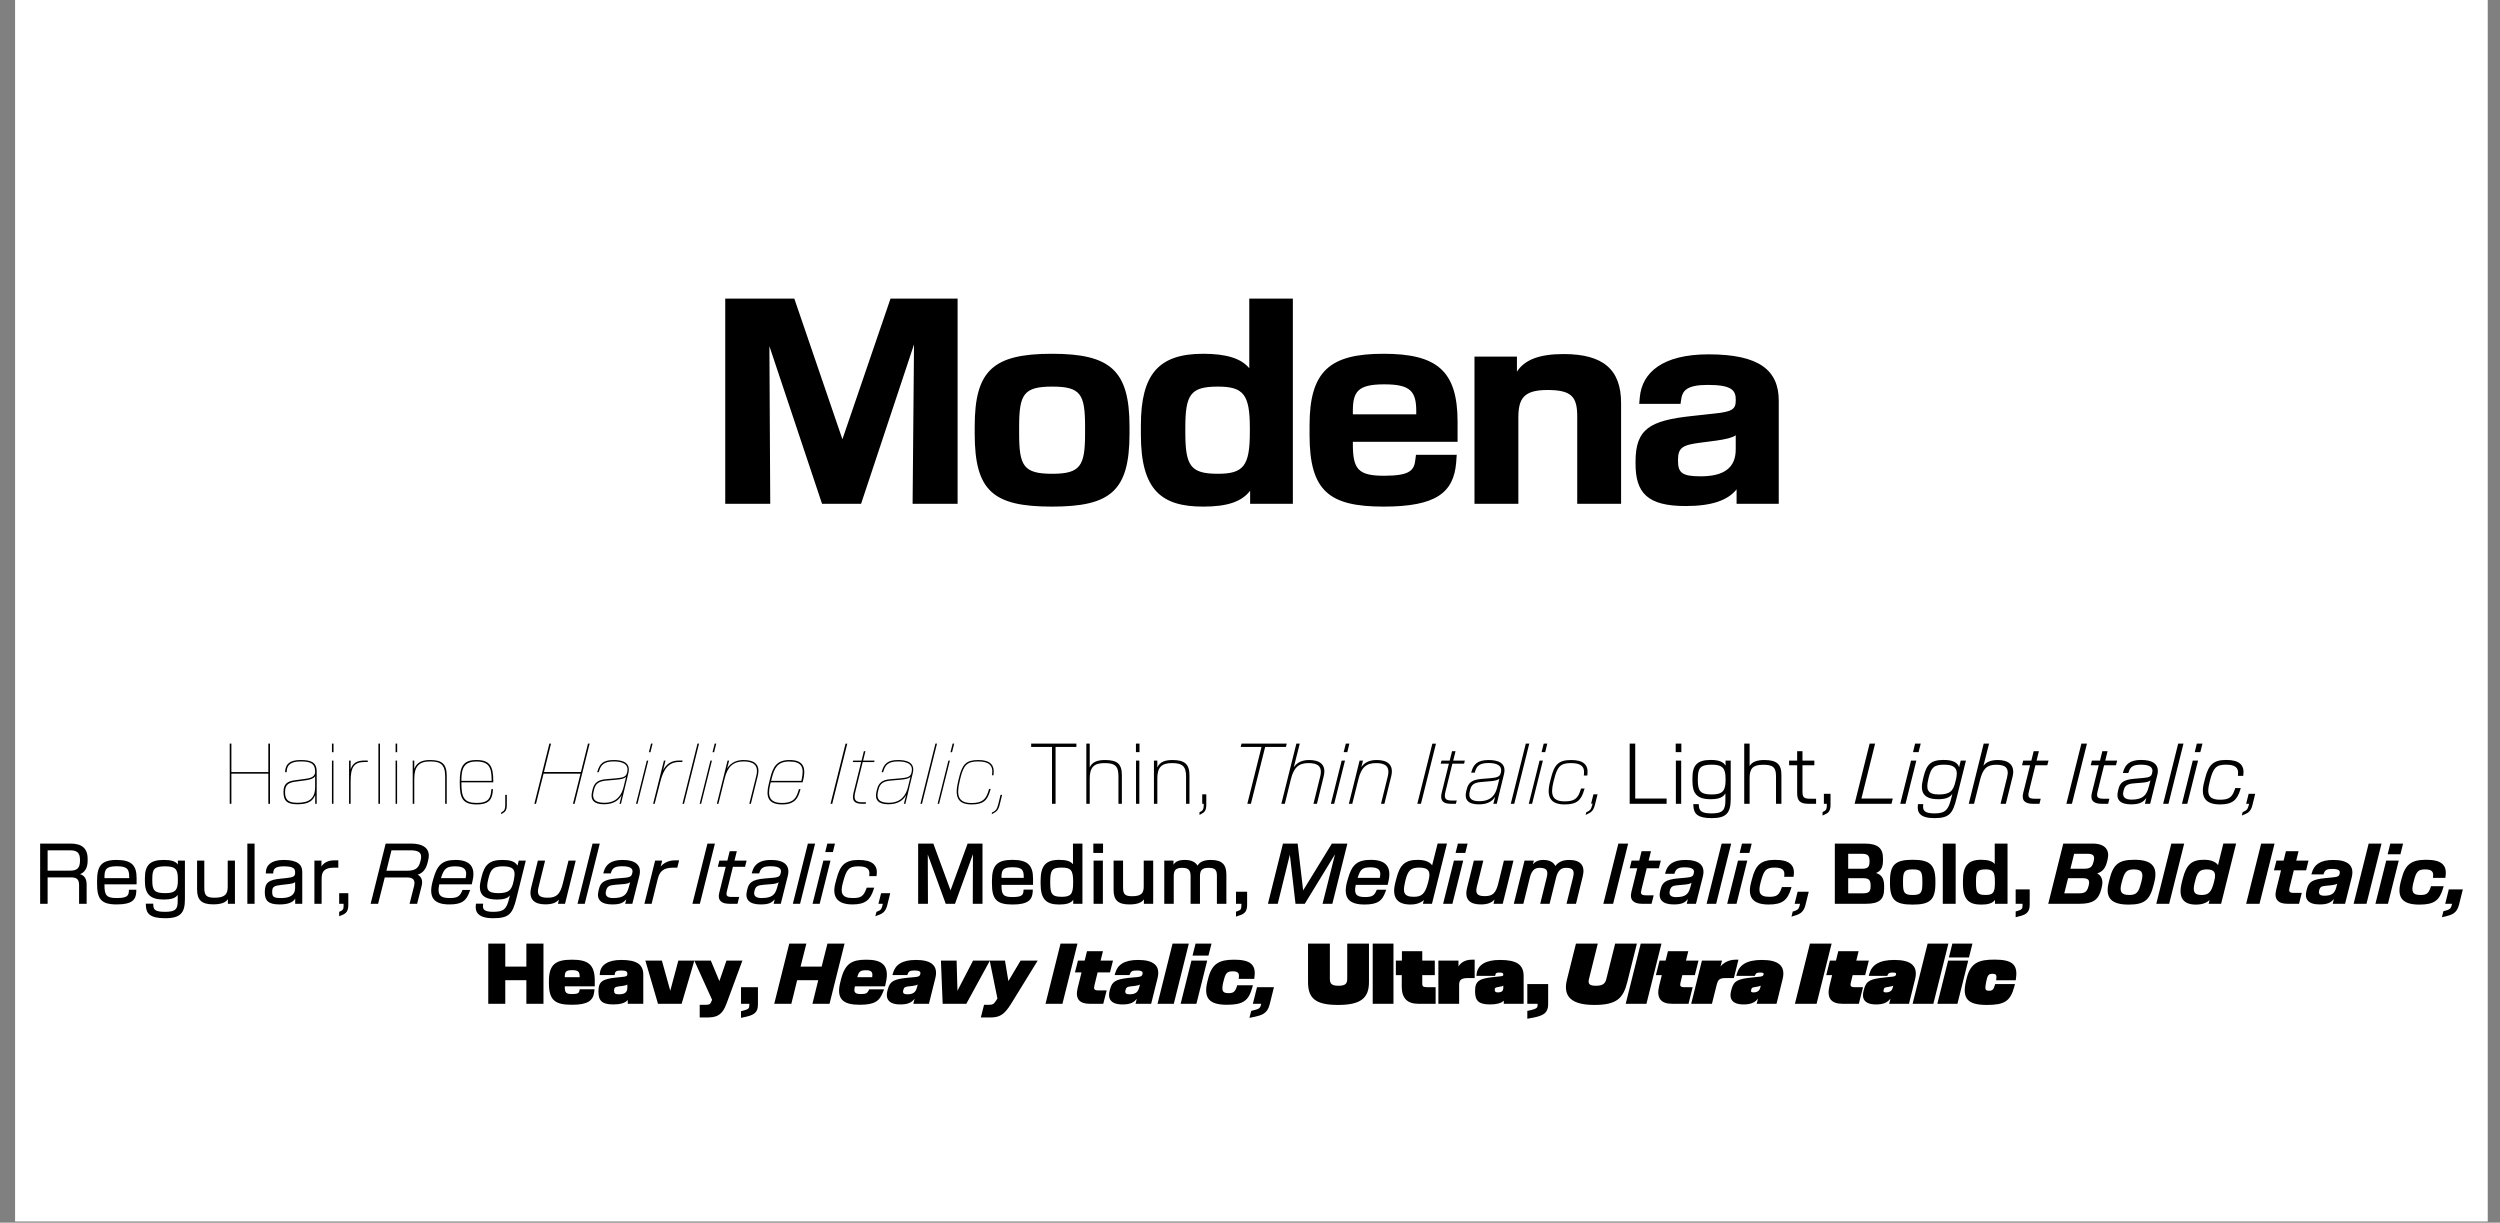 <svg width="1325" height="648" viewBox="0 0 1325 648" fill="none" xmlns="http://www.w3.org/2000/svg">
<rect x="0" y="0" width="1325" height="648" fill="#808080" stroke="none"/>
<rect x="8" width="1310.5" height="647.383" fill="white"/>
<path d="M121.754 426H122.634V410.028H142.214V426H143.094V394.1H142.214V409.192H122.634V394.1H121.754V426ZM157.554 426.264C163.362 426.264 165.694 424.636 167.058 421.38V426H167.85V408.928C167.85 403.736 164.462 402.812 159.27 402.812C153.462 402.812 151.394 405.056 151.13 408.708L151.086 409.28H151.922L152.01 408.312C152.274 405.54 154.078 403.56 159.27 403.56C164.11 403.56 167.014 404.308 167.014 408.972V409.06C167.014 411.304 165.386 412.316 162.042 412.756L156.19 413.548C152.274 414.076 150.25 415.484 150.25 419.708V419.84C150.25 424.372 152.054 426.264 157.554 426.264ZM151.086 419.796V419.708C151.086 415.836 153.022 414.78 156.542 414.296L162.394 413.504C164.462 413.196 166.354 412.536 167.014 411.392V416.98C167.014 423.272 163.89 425.472 157.554 425.472C152.494 425.472 151.086 423.668 151.086 419.796ZM175.933 426H176.725V403.12H175.933V426ZM175.933 398.676H176.769V394.1H175.933V398.676ZM184.999 426H185.835V414.032C185.835 406.64 187.595 403.868 193.227 403.868H194.899V403.076H193.315C189.223 403.076 186.891 404.396 185.835 407.784V403.12H184.999V426ZM200.554 426H201.39V394.1H200.554V426ZM209.663 426H210.455V403.12H209.663V426ZM209.663 398.676H210.499V394.1H209.663V398.676ZM218.73 426H219.566V412.844C219.566 406.2 222.074 403.56 227.926 403.56C233.426 403.56 235.934 405.056 235.934 411.568V426H236.77V411.172C236.77 404.748 234.086 402.812 227.926 402.812C224.45 402.812 220.93 403.648 219.566 407.564V403.12H218.73V426ZM252.689 426.352C259.817 426.352 260.917 423.008 261.225 418.872L261.269 418.256H260.433L260.345 419.092C259.993 422.524 259.289 425.56 252.689 425.56C246.045 425.56 244.549 422.744 244.549 415.22V414.648H261.445V413.988C261.445 406.112 259.685 402.812 252.557 402.812C245.693 402.812 243.669 405.98 243.669 414.12V414.956C243.669 423.096 245.209 426.352 252.689 426.352ZM244.549 413.856V413.504C244.549 406.728 246.265 403.604 252.557 403.604C259.113 403.604 260.565 406.728 260.565 413.504V413.856H244.549ZM265.627 431.544L266.199 431.192C267.827 430.18 268.619 429.52 268.619 426.44V421.292H267.783V426.308C267.783 429.344 267.035 429.74 266.199 430.268L265.627 430.62V431.544ZM283.208 426H284.088L288.092 410.028H307.672L303.668 426H304.548L312.512 394.1H311.632L307.892 409.148H288.312L292.052 394.1H291.172L283.208 426ZM320.061 426.264C324.989 426.264 327.893 424.328 329.521 421.336L328.333 426H329.125L333.041 409.764C334.493 403.736 329.169 402.812 325.297 402.812C319.445 402.812 317.817 405.012 316.673 408.708L316.497 409.28H317.333L317.641 408.312C318.521 405.496 320.061 403.56 325.253 403.56C328.773 403.56 333.481 404.352 332.425 409.104L332.337 409.5C331.853 411.744 330.137 412.184 326.661 412.492L321.073 412.976C316.981 413.328 314.957 414.868 314.121 418.212L313.813 419.444C312.713 423.888 314.693 426.264 320.061 426.264ZM314.649 419.4L314.957 418.168C315.661 415.396 317.333 414.076 321.249 413.724L326.749 413.24C328.685 413.064 330.797 412.8 331.809 411.7L330.533 416.98C329.521 421.204 327.057 425.472 320.281 425.472C314.913 425.472 313.681 423.184 314.649 419.4ZM337.085 426H337.877L343.597 403.12H342.805L337.085 426ZM343.905 398.676H344.741L345.885 394.1H345.049L343.905 398.676ZM346.151 426H346.987L350.023 414.164C351.695 407.608 354.335 403.868 359.923 403.868H361.595L361.771 403.076H359.791C355.875 403.076 353.191 404.924 351.475 408.136L352.707 403.12H351.871L346.151 426ZM361.706 426H362.542L370.506 394.1H369.67L361.706 426ZM370.815 426H371.607L377.327 403.12H376.535L370.815 426ZM377.635 398.676H378.471L379.615 394.1H378.779L377.635 398.676ZM379.925 426H380.761L384.105 412.492C385.645 406.244 388.681 403.56 394.093 403.56C398.713 403.56 402.365 405.1 400.825 411.216L397.129 426H397.965L401.617 411.216C403.201 404.792 399.329 402.812 394.137 402.812C391.189 402.812 387.625 403.648 385.381 407.3L386.437 403.12H385.601L379.925 426ZM414.589 426.352C421.629 426.352 422.993 422.656 424.093 418.872L424.269 418.256H423.433L423.169 419.092C422.201 422.216 421.101 425.56 414.545 425.56C407.813 425.56 406.757 421.996 408.165 415.968L408.473 414.648H425.369L425.545 413.988C427.613 406.156 425.281 402.812 418.461 402.812C411.597 402.812 409.661 406.464 408.165 412.536L407.373 415.792C405.789 422.392 407.153 426.352 414.589 426.352ZM408.693 413.856L409.001 412.624C410.365 407.168 411.993 403.604 418.285 403.604C424.929 403.604 426.337 406.596 424.885 413.064L424.709 413.856H408.693ZM440.173 426H441.097L449.061 394.144H448.137L440.173 426ZM456.836 426H458.816L459.036 425.208H457.144C453.448 425.208 452.216 424.064 453.316 419.708L457.232 403.912H463.304L463.524 403.12H457.452L458.684 398.148H457.848L456.616 403.12H452.172L451.952 403.912H456.396L452.348 420.236C451.248 424.68 453.228 426 456.836 426ZM470.795 426.264C475.723 426.264 478.627 424.328 480.255 421.336L479.067 426H479.859L483.775 409.764C485.227 403.736 479.903 402.812 476.031 402.812C470.179 402.812 468.551 405.012 467.407 408.708L467.231 409.28H468.067L468.375 408.312C469.255 405.496 470.795 403.56 475.987 403.56C479.507 403.56 484.215 404.352 483.159 409.104L483.071 409.5C482.587 411.744 480.871 412.184 477.395 412.492L471.807 412.976C467.715 413.328 465.691 414.868 464.855 418.212L464.547 419.444C463.447 423.888 465.427 426.264 470.795 426.264ZM465.383 419.4L465.691 418.168C466.395 415.396 468.067 414.076 471.983 413.724L477.483 413.24C479.419 413.064 481.531 412.8 482.543 411.7L481.267 416.98C480.255 421.204 477.791 425.472 471.015 425.472C465.647 425.472 464.415 423.184 465.383 419.4ZM487.819 426H488.655L496.619 394.1H495.783L487.819 426ZM496.928 426H497.72L503.44 403.12H502.648L496.928 426ZM503.748 398.676H504.584L505.728 394.1H504.892L503.748 398.676ZM514.971 426.352C521.175 426.352 523.375 424.196 524.827 418.916L525.047 418.124H524.211L523.947 419.004C522.583 423.58 520.779 425.604 514.927 425.604C508.063 425.604 506.743 421.864 508.591 414.208L509.075 412.184C510.703 405.452 512.683 403.56 518.359 403.56C523.771 403.56 526.411 405.364 525.839 410.16L525.751 410.908H526.543L526.631 409.984C527.071 405.276 524.607 402.812 518.535 402.812C512.067 402.812 509.999 405.012 508.239 412.316L507.755 414.34C505.863 422.348 507.579 426.352 514.971 426.352ZM525.577 431.544L526.237 431.192C528.129 430.18 529.098 429.52 529.846 426.44L531.122 421.292H530.286L529.142 425.956L529.054 426.308C528.349 429.168 527.557 429.696 526.457 430.268L525.797 430.62L525.577 431.544ZM557.56 426H559.452V395.86H570.496V394.1H546.516V395.86H557.56V426ZM575.751 426H577.555V412.624C577.555 406.904 579.623 404.44 585.299 404.44C590.667 404.44 592.779 405.716 592.779 411.348V426H594.583V410.776C594.583 404.704 591.943 402.812 585.651 402.812C582.087 402.812 578.919 403.604 577.555 406.728V394.1H575.751V426ZM602.091 426H603.851V403.12H602.091V426ZM602.047 398.632H603.939V394.1H602.047V398.632ZM611.587 426H613.391V412.536C613.391 406.816 615.503 404.44 621.135 404.44C626.503 404.44 628.615 405.936 628.615 411.568V426H630.419V410.996C630.419 404.924 627.779 402.812 621.399 402.812C617.879 402.812 614.755 403.604 613.391 406.728V403.12H611.587V426ZM635.727 431.896L636.431 431.544C638.103 430.62 639.335 429.96 639.335 426.572V420.984H637.179V426H637.971V426.616C637.971 429.3 637.179 429.696 636.299 430.18L635.727 430.488V431.896ZM661.086 426H662.978L670.546 395.86H681.546L681.986 394.1H658.006L657.566 395.86H668.61L661.086 426ZM679.11 426H680.958L684.17 412.976C685.666 406.86 688.306 404.44 693.454 404.44C698.118 404.44 701.11 405.936 699.702 411.568L696.138 426H697.986L701.55 411.436C703.178 404.968 699.086 402.812 693.938 402.812C690.77 402.812 687.734 403.648 685.71 406.64L688.878 394.1H687.074L679.11 426ZM705.364 426H707.124L712.844 403.12H711.084L705.364 426ZM712.14 398.632H714.076L715.176 394.1H713.284L712.14 398.632ZM714.904 426H716.708L719.964 412.976C721.46 406.86 724.056 404.44 729.248 404.44C733.912 404.44 736.904 405.936 735.496 411.568L731.932 426H733.736L737.344 411.436C738.928 404.968 734.88 402.812 729.732 402.812C726.608 402.812 723.528 403.604 721.504 406.552L722.384 403.12H720.58L714.904 426ZM751.174 426H753.11L761.074 394.144H759.138L751.174 426ZM768.836 426H771.608L772.092 424.284H769.496C766.064 424.284 765.184 423.228 766.108 419.488L769.76 404.748H775.964L776.36 403.12H770.2L771.432 398.148H769.584L768.352 403.12H763.996L763.556 404.748H767.912L764.084 420.236C763.028 424.548 765.14 426 768.836 426ZM783.651 426.308C788.315 426.308 790.735 424.856 792.407 422.304L791.483 426H793.287L797.115 410.292C798.567 404.308 793.859 402.812 789.019 402.812C782.991 402.812 781.011 405.144 779.911 408.84L779.735 409.5H781.627L781.891 408.62C782.727 405.936 784.267 404.396 788.931 404.396C793.023 404.396 796.323 405.584 795.487 409.28L795.399 409.632C794.959 411.568 793.683 412.096 790.251 412.404L785.015 412.844C780.043 413.284 778.195 414.956 777.403 418.212L777.095 419.356C775.995 423.8 778.107 426.308 783.651 426.308ZM778.987 419.4L779.207 418.476C779.867 415.836 781.363 414.78 785.015 414.472L789.987 414.032C792.011 413.856 793.727 413.592 794.695 412.668L793.595 417.112C792.539 421.204 790.383 424.636 783.959 424.636C779.471 424.636 778.107 422.744 778.987 419.4ZM800.711 426H802.559L810.523 394.1H808.675L800.711 426ZM810.25 426H812.01L817.73 403.12H815.97L810.25 426ZM817.026 398.632H818.962L820.062 394.1H818.17L817.026 398.632ZM829.294 426.352C835.718 426.352 838.05 424.108 839.59 418.696L839.854 417.904H837.962L837.698 418.696C836.29 423.14 834.574 424.724 829.294 424.724C822.738 424.724 821.638 421.292 823.31 414.472L823.75 412.8C825.378 406.244 827.138 404.44 832.594 404.44C837.61 404.44 839.986 406.068 839.502 410.204L839.414 411.04H841.262L841.35 410.204C841.878 405.32 839.15 402.812 832.77 402.812C825.95 402.812 823.794 405.276 821.99 412.492L821.462 414.56C819.526 422.436 821.77 426.352 829.294 426.352ZM840.375 431.896L841.167 431.544C843.059 430.62 844.467 429.96 845.303 426.572L846.711 420.984H844.511L843.279 425.956H844.071L843.895 426.616C843.279 429.212 842.443 429.652 841.387 430.18L840.727 430.488L840.375 431.896ZM863.727 426H883.307V423.228H866.675V394.1H863.727V426ZM888.212 426H891.028V403.12H888.212V426ZM888.124 398.632H891.116V394.1H888.124V398.632ZM907.246 433.612C915.166 433.612 917.278 430.664 917.278 423.36V403.12H914.55V405.804C913.362 403.78 911.03 402.768 906.674 402.768C899.326 402.768 896.994 405.76 896.994 412.36V413.988C896.994 420.5 899.326 423.58 906.674 423.58C911.074 423.58 913.362 422.524 914.462 420.456V424.064C914.462 429.212 913.186 431.104 907.246 431.104C901.614 431.104 900.47 429.74 900.382 426.66L900.338 426.176H897.478V426.924C897.654 431.368 899.722 433.612 907.246 433.612ZM899.854 413.592V412.712C899.854 407.212 901.042 405.276 907.202 405.276C913.054 405.276 914.55 407.256 914.55 412.756V413.592C914.55 419.004 913.054 421.072 907.202 421.072C901.042 421.072 899.854 419.048 899.854 413.592ZM924.435 426H927.295V412.272C927.295 407.476 928.923 405.32 934.423 405.32C939.659 405.32 941.287 406.64 941.287 411.436V426H944.147V410.688C944.147 404.968 941.595 402.812 935.083 402.812C931.519 402.812 928.659 403.604 927.295 406.024V394.1H924.435V426ZM958.347 426H962.527V423.316H959.315C955.795 423.316 955.311 422.392 955.311 419.268V405.584H961.603V403.12H955.311V398.148H952.495V403.12H948.227V405.584H952.495V420.5C952.495 424.548 954.255 426 958.347 426ZM965.953 432.248L966.789 431.852C968.461 431.06 970.177 430.444 970.177 426.66V420.72H966.657V426H968.197V426.968C968.197 429.3 967.449 429.608 966.525 430.092L965.953 430.4V432.248ZM982.943 426H1002.48L1003.18 423.228H986.551L993.811 394.1H990.907L982.943 426ZM1007.13 426H1009.94L1015.66 403.12H1012.85L1007.13 426ZM1013.9 398.632H1016.85L1017.99 394.1H1015L1013.9 398.632ZM1025.23 433.612C1033.29 433.612 1035 431.016 1036.98 423.052L1041.95 403.12H1039.18L1038.35 406.552C1037.25 403.648 1034.17 402.768 1030.07 402.768C1023.34 402.768 1021.05 405.232 1019.51 411.612L1019.16 413.064C1017.58 419.488 1019.07 423.58 1027.3 423.58C1031 423.58 1033.42 422.744 1034.74 420.72L1034.12 423.272C1032.67 428.904 1031.31 431.104 1025.37 431.104C1020.22 431.104 1018.9 429.74 1019.29 426.616L1019.34 426.176H1016.52L1016.48 426.616C1015.95 430.62 1017.62 433.612 1025.23 433.612ZM1022.02 412.976L1022.2 412.14C1023.52 406.772 1025.06 405.276 1030.38 405.276C1036.67 405.276 1037.91 407.96 1036.67 413.108L1036.45 413.988C1035.27 419.268 1033.42 421.072 1027.61 421.072C1021.32 421.072 1020.75 418.168 1022.02 412.976ZM1043.44 426H1046.25L1049.38 413.504C1050.87 407.476 1053.03 405.32 1058 405.32C1062.66 405.32 1065.04 406.816 1063.76 411.964L1060.29 426H1063.1L1066.67 411.612C1068.25 405.1 1064.03 402.812 1058.92 402.812C1055.62 402.812 1053.03 403.56 1051.22 405.848L1054.22 394.1H1051.36L1043.44 426ZM1077.36 426H1080.92L1081.58 423.316H1078.37C1075.16 423.316 1074.58 422.392 1075.38 419.268L1078.76 405.584H1085.06L1085.72 403.12H1079.38L1080.61 398.148H1077.84L1076.61 403.12H1072.3L1071.68 405.584H1075.95L1072.3 420.236C1071.24 424.46 1073.53 426 1077.36 426ZM1095.18 426H1098.13L1106.09 394.1H1103.14L1095.18 426ZM1113.75 426H1117.32L1117.98 423.316H1114.76C1111.55 423.316 1110.98 422.392 1111.77 419.268L1115.16 405.584H1121.45L1122.11 403.12H1115.78L1117.01 398.148H1114.24L1113 403.12H1108.69L1108.08 405.584H1112.34L1108.69 420.236C1107.64 424.46 1109.92 426 1113.75 426ZM1129.42 426.308C1134 426.308 1135.93 425.12 1137.56 422.92L1136.81 426H1139.59L1143.37 410.776C1144.82 404.924 1140.73 402.768 1134.83 402.768C1128.63 402.768 1126.39 405.276 1125.33 408.972L1125.11 409.676H1128.01L1128.28 408.928C1129.11 406.42 1130.61 405.276 1134.75 405.276C1139.45 405.276 1141.3 406.772 1140.69 409.412L1140.6 409.808C1140.25 411.392 1139.32 412.052 1135.98 412.316L1131.05 412.756C1125.2 413.24 1123.57 415.044 1122.78 418.168L1122.51 419.312C1121.41 423.756 1123.61 426.308 1129.42 426.308ZM1125.42 419.4L1125.59 418.74C1126.21 416.276 1127.53 415.484 1130.96 415.176L1135.32 414.824C1137.47 414.648 1138.84 414.34 1139.76 413.592L1138.75 417.288C1137.74 421.204 1135.85 423.8 1129.77 423.8C1126.21 423.8 1124.71 422.348 1125.42 419.4ZM1146.47 426H1149.29L1157.25 394.1H1154.44L1146.47 426ZM1156.44 426H1159.26L1164.98 403.12H1162.16L1156.44 426ZM1163.22 398.632H1166.17L1167.31 394.1H1164.32L1163.22 398.632ZM1176.58 426.352C1183.18 426.352 1185.68 424.02 1187.36 418.52L1187.58 417.684H1184.67L1184.45 418.388C1183 422.656 1181.33 423.844 1176.58 423.844C1170.42 423.844 1169.49 420.676 1171.03 414.78L1171.34 413.46C1173.01 407.08 1174.51 405.276 1179.74 405.276C1184.41 405.276 1186.52 406.728 1186.17 410.292L1186.08 411.216H1188.9L1188.98 410.468C1189.6 405.364 1186.7 402.768 1179.92 402.768C1172.84 402.768 1170.5 405.496 1168.66 412.668L1168.13 414.78C1166.15 422.524 1168.92 426.352 1176.58 426.352ZM1188.17 432.248L1189.1 431.852C1190.99 431.06 1192.88 430.444 1193.8 426.66L1195.26 420.72H1191.78L1190.46 426H1192L1191.78 426.968C1191.21 429.212 1190.37 429.608 1189.27 430.092L1188.61 430.4L1188.17 432.248ZM21.277 479H25.237V465.008H37.557C40.681 465.008 41.913 466.02 41.913 469.188V479H45.917V468.836C45.917 465.492 44.553 463.952 42.397 463.292C44.861 462.456 46.445 459.992 46.445 456.296V455.196C46.445 449.388 43.145 447.1 37.381 447.1H21.277V479ZM25.237 461.444V450.664H37.117C40.637 450.664 42.397 451.764 42.397 455.724V456.12C42.397 460.344 40.593 461.444 37.117 461.444H25.237ZM61.836 479.352C69.976 479.352 72.044 476.888 72.22 472.708L72.264 471.564H68.348L68.304 472.312C68.172 474.644 67.468 475.964 61.88 475.964C56.336 475.964 55.368 474.468 55.368 469.012V468.704H72.396V465.404C72.396 458.76 69.844 455.768 61.836 455.768C53.828 455.768 51.452 458.848 51.452 466.724V468.396C51.452 476.404 53.564 479.352 61.836 479.352ZM55.368 465.404V464.876C55.368 460.784 56.248 459.112 61.88 459.112C67.512 459.112 68.48 460.696 68.48 464.876V465.404H55.368ZM87.579 486.656C95.852 486.656 98.007 483.664 98.007 476.536V456.12H94.267V458.188C92.992 456.384 90.572 455.768 86.743 455.768C79.528 455.768 76.799 458.54 76.799 465.404V467.076C76.799 473.764 79.528 476.756 86.743 476.756C90.615 476.756 92.992 476.052 94.18 474.292V477.504C94.18 481.596 93.299 483.268 87.535 483.268C81.903 483.268 81.376 481.948 81.243 479.704L81.2 478.956H77.284L77.328 480.1C77.504 484.192 79.484 486.656 87.579 486.656ZM80.716 466.724V465.756C80.716 460.564 81.772 459.156 87.535 459.156C92.859 459.156 94.267 460.564 94.267 465.756V466.724C94.267 471.784 92.859 473.368 87.535 473.368C81.772 473.368 80.716 471.784 80.716 466.724ZM112.9 479.308C116.86 479.308 119.5 478.516 120.776 476.58V479H124.516V456.12H120.688V470.024C120.688 473.896 119.28 475.788 113.648 475.788C109.248 475.788 108.28 474.424 108.28 470.508V456.12H104.452V471.564C104.452 476.932 106.872 479.308 112.9 479.308ZM131.097 479H134.925V447.1H131.097V479ZM148.138 479.352C152.582 479.352 155.266 478.296 156.454 476.272V479H160.194V462.016C160.194 458.232 157.598 455.768 150.382 455.768C143.694 455.768 141.098 458.628 140.922 462.016L140.878 462.94H144.794L144.838 462.368C144.97 460.564 145.762 459.156 150.382 459.156C155.398 459.156 156.41 460.3 156.41 462.236V462.632C156.41 464.436 155.53 464.964 151.878 465.36L148.534 465.712C142.55 466.328 140.35 467.736 140.35 472.664V473.016C140.35 477.284 142.154 479.352 148.138 479.352ZM144.266 472.752V472.576C144.266 469.936 145.322 469.452 149.106 469.012L152.494 468.616C154.65 468.352 155.75 468.132 156.41 467.516V470.64C156.41 474.336 153.726 475.964 149.062 475.964C145.058 475.964 144.266 475.348 144.266 472.752ZM166.632 479H170.46V465.8C170.46 461.972 171.78 459.86 177.104 459.86H179.304V455.988H176.972C173.76 455.988 171.472 457.396 170.372 459.244V456.12H166.632V479ZM179.764 485.6L180.732 485.204C182.448 484.5 184.604 483.884 184.604 479.792V473.412H179.764V479H182.096V480.276C182.096 482.256 181.304 482.564 180.336 483.004L179.764 483.268V485.6ZM196.437 479H200.397L203.917 465.052H215.885C218.921 465.052 220.241 466.46 219.449 469.628L217.073 479H221.077L223.453 469.628C224.289 466.372 223.101 464.48 221.341 463.6C223.981 462.764 225.741 460.74 226.577 457.352L226.973 455.724C228.557 449.212 223.541 447.1 217.953 447.1H204.401L196.437 479ZM204.797 461.488L207.481 450.664H217.249C220.769 450.664 224.025 451.192 223.013 455.592L222.793 456.56C221.781 460.96 219.009 461.488 215.489 461.488H204.797ZM238.188 479.352C244.876 479.352 247.12 477.372 248.792 472.752L249.188 471.652H245.14L244.92 472.18C243.688 475.128 242.324 475.964 238.232 475.964C233.084 475.964 231.764 474.028 232.732 469.144L232.82 468.704H250.024L250.464 466.768C252.136 459.508 249.1 455.768 241.444 455.768C234.404 455.768 231.676 458.496 229.652 465.844L229.3 467.12C226.924 475.788 230.092 479.352 238.188 479.352ZM233.7 465.404L233.876 464.876C235.416 460.212 236.78 459.156 241.356 459.156C246.328 459.156 247.604 461.136 246.9 464.744L246.768 465.404H233.7ZM261.337 486.656C269.873 486.656 271.633 484.368 273.701 476.096L278.673 456.12H274.933L274.273 458.804C272.865 456.252 269.741 455.768 266.177 455.768C259.401 455.768 256.761 458.364 255.221 464.788L254.869 466.24C253.285 472.708 254.957 476.756 263.493 476.756C266.485 476.756 268.905 476.272 270.269 474.556L269.829 476.272C268.509 481.596 267.189 483.268 261.425 483.268C256.541 483.268 255.749 481.904 256.013 479.66L256.101 478.956H252.273L252.185 479.66C251.745 483.092 253.109 486.656 261.337 486.656ZM258.697 466.328L258.917 465.404C260.105 460.432 261.733 459.156 266.617 459.156C272.645 459.156 273.261 461.532 272.425 465.844L272.249 466.768C271.237 472.092 269.301 473.368 263.977 473.368C258.037 473.368 257.597 470.992 258.697 466.328ZM288.944 479.308C292.464 479.308 294.708 478.56 296.248 476.756L295.72 479H299.46L305.136 456.12H301.308L298.316 468.132C296.864 474.028 294.928 475.788 290.22 475.788C285.908 475.788 284.368 474.424 285.424 470.2L288.9 456.12H285.072L281.552 470.288C279.924 476.8 283.4 479.308 288.944 479.308ZM306.086 479H309.914L317.878 447.1H314.05L306.086 479ZM324.402 479.352C328.846 479.352 330.342 478.472 331.926 476.624L331.354 479H335.138L338.834 464.304C340.286 458.496 336.81 455.768 329.946 455.768C323.566 455.768 320.97 458.408 319.958 462.104L319.738 462.896H323.698L323.918 462.236C324.71 459.86 326.206 459.112 329.814 459.112C335.094 459.112 335.534 461.004 335.138 462.588L335.05 462.94C334.742 464.216 334.258 464.964 330.958 465.228L326.382 465.624C319.65 466.196 318.198 468.132 317.45 471.168L317.186 472.224C316.086 476.668 318.418 479.352 324.402 479.352ZM321.146 472.4L321.234 472.048C321.806 469.716 322.95 469.188 326.118 468.924L329.946 468.616C332.102 468.44 333.202 468.176 333.994 467.56L333.202 470.42C332.146 474.204 330.562 475.964 324.842 475.964C322.158 475.964 320.53 474.908 321.146 472.4ZM341.535 479H345.363L348.619 465.8C349.587 461.972 351.435 459.86 356.759 459.86H358.959L359.927 455.988H357.595C354.383 455.988 351.743 457.396 350.159 459.244L350.951 456.12H347.211L341.535 479ZM366.98 479H370.94L378.904 447.1H374.944L366.98 479ZM386.509 479H390.865L391.789 475.392H387.873C384.925 475.392 384.705 474.556 385.321 472.048L388.445 459.42H394.869L395.705 456.12H389.281L390.513 451.148H386.729L385.497 456.12H381.273L380.437 459.42H384.617L381.185 473.236C380.173 477.328 382.593 479 386.509 479ZM403.078 479.352C407.522 479.352 409.018 478.472 410.602 476.624L410.03 479H413.814L417.51 464.304C418.962 458.496 415.486 455.768 408.622 455.768C402.242 455.768 399.646 458.408 398.634 462.104L398.414 462.896H402.374L402.594 462.236C403.386 459.86 404.882 459.112 408.49 459.112C413.77 459.112 414.21 461.004 413.814 462.588L413.726 462.94C413.418 464.216 412.934 464.964 409.634 465.228L405.058 465.624C398.326 466.196 396.874 468.132 396.126 471.168L395.862 472.224C394.762 476.668 397.094 479.352 403.078 479.352ZM399.822 472.4L399.91 472.048C400.482 469.716 401.626 469.188 404.794 468.924L408.622 468.616C410.778 468.44 411.878 468.176 412.67 467.56L411.878 470.42C410.822 474.204 409.238 475.964 403.518 475.964C400.834 475.964 399.206 474.908 399.822 472.4ZM420.211 479H424.039L432.003 447.1H428.175L420.211 479ZM430.651 479H434.435L440.155 456.12H436.371L430.651 479ZM437.383 451.588H441.431L442.531 447.1H438.483L437.383 451.588ZM451.828 479.352C458.648 479.352 461.288 476.932 463.048 471.3L463.312 470.464H459.352L459.132 471.08C457.636 475.216 456.052 475.964 451.872 475.964C446.02 475.964 445.316 473.104 446.68 468.044L446.944 467.076C448.616 460.872 449.892 459.156 454.908 459.156C459.176 459.156 461.024 460.432 460.76 463.336L460.672 464.348H464.544L464.632 463.688C465.336 458.408 462.168 455.768 455.084 455.768C447.648 455.768 445.228 458.76 443.336 465.844L442.764 468C440.74 475.612 444.04 479.352 451.828 479.352ZM463.942 485.6L464.998 485.204C466.89 484.5 469.222 483.884 470.234 479.792L471.818 473.412H466.978L465.57 479H467.902L467.594 480.276C467.11 482.256 466.23 482.564 465.174 483.004L464.514 483.268L463.942 485.6ZM486.621 479H491.813L491.725 452.908L501.229 479H506.157L515.661 452.732L515.573 479H520.721V447.1H512.845L503.781 471.872L494.673 447.1H486.621V479ZM536.602 479.396C544.742 479.396 547.074 477.02 547.338 472.664L547.382 471.476H542.498L542.454 472.224C542.278 474.292 541.618 475.436 536.646 475.436C531.674 475.436 530.794 474.116 530.794 469.276V468.968H547.514V465.712C547.514 458.584 544.698 455.724 536.558 455.724C528.462 455.724 525.734 458.672 525.734 466.768V468.352C525.734 476.668 528.242 479.396 536.602 479.396ZM530.794 465.272V464.788C530.794 461.092 531.63 459.64 536.646 459.64C541.662 459.64 542.586 461.004 542.586 464.788V465.272H530.794ZM561.371 479.396C565.111 479.396 567.487 478.736 568.807 476.932V479H573.691V447.1H568.675V458.056C567.443 456.428 565.111 455.724 561.371 455.724C554.287 455.724 551.515 458.804 551.515 466.768V468.352C551.515 476.58 554.463 479.396 561.371 479.396ZM556.619 467.956V467.12C556.619 461.224 557.587 459.816 562.735 459.816C567.531 459.816 568.763 461.224 568.763 467.12V467.956C568.763 473.896 567.531 475.304 562.735 475.304C557.587 475.304 556.619 473.852 556.619 467.956ZM579.596 479H584.524V456.12H579.596V479ZM579.464 452.072H584.612V447.1H579.464V452.072ZM598.478 479.352C602.394 479.352 604.946 478.56 606.266 476.668V479H611.194V456.12H606.178V469.892C606.178 473.368 604.902 474.996 600.018 474.996C596.102 474.996 595.222 473.808 595.222 470.288V456.12H590.206V471.696C590.206 477.02 592.538 479.352 598.478 479.352ZM617.065 479H622.081V464.48C622.081 461.444 622.917 459.948 626.569 459.948C630.177 459.948 631.013 461.444 631.013 464.524V479H635.985V464.48C635.985 461.444 636.865 459.948 640.473 459.948C644.081 459.948 644.961 461.136 644.961 464.216V479H649.977V463.512C649.977 458.188 647.645 455.768 641.793 455.768C638.229 455.768 635.941 456.648 634.709 458.804C633.521 456.824 631.365 455.768 627.933 455.768C624.941 455.768 623.049 456.516 621.949 458.276V456.12H617.065V479ZM655.078 485.82L656.134 485.424C658.598 484.676 660.974 483.972 660.974 479.704V472.62H655.078V479H657.938V480.144C657.938 482.036 657.278 482.388 655.826 482.916L655.078 483.18V485.82ZM672.007 479H677.199L683.623 452.996L686.615 479H691.543L707.559 452.776L700.959 479H706.151L714.115 447.1H705.887L690.663 471.916L687.759 447.1H679.971L672.007 479ZM723.22 479.396C730.216 479.396 732.548 477.416 734.264 472.708L734.704 471.564H729.688L729.468 472.092C728.368 474.688 727.136 475.436 723.396 475.436C718.776 475.436 717.588 473.764 718.468 469.408L718.556 468.968H735.452L735.892 467.076C737.696 459.156 734.22 455.724 726.564 455.724C719.392 455.724 716.444 458.232 714.376 465.844L713.98 467.164C711.604 476.008 715.036 479.396 723.22 479.396ZM719.524 465.272L719.7 464.788C721.02 460.608 722.296 459.684 726.432 459.684C730.832 459.684 732.02 461.4 731.404 464.656L731.316 465.272H719.524ZM747.552 479.396C750.72 479.396 752.964 478.516 754.636 477.02L754.152 479H758.948L766.912 447.056H761.94L759.036 458.628C757.672 456.692 755.032 455.724 751.38 455.724C744.604 455.724 741.876 458.408 740.028 465.8L739.5 467.868C737.52 475.744 740.512 479.396 747.552 479.396ZM744.56 468.088L744.78 467.032C746.1 461.312 747.684 459.816 752.304 459.816C757.584 459.816 758.332 462.324 757.056 467.032L756.792 468.088C755.252 473.764 753.492 475.304 749.268 475.304C743.988 475.304 743.46 472.84 744.56 468.088ZM764.854 479H769.782L775.502 456.12H770.574L764.854 479ZM771.454 452.072H776.602L777.834 447.1H772.686L771.454 452.072ZM784.746 479.352C788.31 479.352 790.554 478.516 792.094 476.712L791.566 479H796.45L802.126 456.12H797.066L794.074 468.264C792.798 473.412 791.082 474.952 786.946 474.952C783.118 474.952 781.798 473.72 782.722 469.98L786.154 456.12H781.138L777.574 470.464C775.946 476.888 779.246 479.352 784.746 479.352ZM802.322 479H807.382L810.814 465.14C811.738 461.4 813.41 459.948 815.874 459.948C819.526 459.948 820.714 461.136 819.79 464.92L816.314 479H821.286L824.718 465.14C825.642 461.4 827.358 459.948 829.998 459.948C833.474 459.948 834.662 461.136 833.738 464.92L830.262 479H835.278L838.886 464.304C840.206 458.892 837.786 455.768 831.67 455.768C828.194 455.768 825.906 456.912 824.322 458.98C823.398 456.956 821.154 455.768 818.074 455.768C815.39 455.768 813.762 456.56 812.442 458.056L812.926 456.12H807.998L802.322 479ZM849.769 479H854.961L862.925 447.1H857.733L849.769 479ZM870.211 479H875.315L876.459 474.512H872.411C869.639 474.512 869.419 473.676 869.991 471.388L872.763 460.168H879.187L880.243 456.12H873.775L875.007 451.148H870.035L868.803 456.12H864.755L863.743 460.168H867.747L864.667 472.62C863.523 477.108 865.987 479 870.211 479ZM887.024 479.352C891.38 479.352 893.008 478.428 894.592 476.492L893.976 479H898.86L902.512 464.568C904.008 458.54 900.4 455.768 893.272 455.768C886.584 455.768 883.768 458.408 882.712 462.28L882.492 463.116H887.42L887.64 462.456C888.388 460.344 889.708 459.684 892.964 459.684C897.628 459.684 898.112 461.268 897.716 462.72L897.672 463.028C897.364 464.216 896.88 464.876 893.932 465.14L889.444 465.536C882.58 466.152 880.996 467.868 880.16 471.168L879.896 472.18C878.796 476.536 880.952 479.352 887.024 479.352ZM884.956 472.268L885.044 471.916C885.572 469.848 886.584 469.364 889.444 469.144L892.832 468.836C894.724 468.66 895.78 468.396 896.528 467.868L895.824 470.42C894.856 473.852 893.36 475.48 888.256 475.48C885.836 475.48 884.428 474.512 884.956 472.268ZM904.502 479H909.562L917.526 447.1H912.466L904.502 479ZM915.416 479H920.344L926.064 456.12H921.136L915.416 479ZM922.016 452.072H927.164L928.396 447.1H923.248L922.016 452.072ZM937.42 479.396C944.68 479.396 947.364 477.064 949.212 471.08L949.476 470.156H944.416L944.196 470.772C942.832 474.6 941.424 475.304 937.64 475.304C932.448 475.304 931.788 472.84 933.064 467.956L933.284 467.12C934.824 461.356 935.968 459.816 940.5 459.816C944.328 459.816 945.956 460.96 945.692 463.776L945.604 464.7H950.576L950.664 463.952C951.412 458.364 948.244 455.724 940.808 455.724C933.284 455.724 930.468 458.452 928.576 465.8L928.048 467.78C925.936 475.788 929.28 479.396 937.42 479.396ZM949.482 485.82L951.066 485.336C953.266 484.632 955.818 483.972 956.874 479.704L958.634 472.62H952.738L951.154 479H954.014L953.75 480.144C953.266 482.036 952.386 482.388 950.978 482.872L950.142 483.136L949.482 485.82ZM972.458 479H988.958C995.954 479 998.594 476.8 998.594 470.904V469.628C998.594 465.756 997.362 463.644 994.282 462.676C996.966 461.664 997.978 459.552 997.978 456.076V454.844C997.978 449.564 995.25 447.1 988.254 447.1H972.458V479ZM979.542 473.456V465.448H987.286C990.058 465.448 991.422 466.064 991.422 469.1V469.76C991.422 472.884 990.102 473.456 987.286 473.456H979.542ZM979.542 460.432V452.512H986.714C989.486 452.512 990.85 453.128 990.85 456.208V456.78C990.85 459.86 989.486 460.432 986.714 460.432H979.542ZM1013.7 479.44C1022.81 479.44 1025.76 477.02 1025.76 468.088V466.988C1025.76 458.276 1022.81 455.68 1013.7 455.68C1004.55 455.68 1001.69 458.276 1001.69 466.988V468.088C1001.69 477.02 1004.55 479.44 1013.7 479.44ZM1008.6 468.044V467.032C1008.6 461.972 1009.3 460.784 1013.74 460.784C1018.19 460.784 1018.85 461.972 1018.85 467.032V468.044C1018.85 473.104 1018.14 474.336 1013.74 474.336C1009.26 474.336 1008.6 473.104 1008.6 468.044ZM1029.68 479H1036.5V447.1H1029.68V479ZM1050.04 479.44C1053.69 479.44 1055.98 478.736 1057.34 476.976V479H1063.99V447.1H1057.21V457.924C1055.94 456.384 1053.6 455.68 1050.04 455.68C1043.13 455.68 1040.36 458.848 1040.36 466.812V468.264C1040.36 476.932 1043.62 479.44 1050.04 479.44ZM1047.27 467.868V467.208C1047.27 462.016 1048.06 460.784 1052.33 460.784C1056.29 460.784 1057.3 461.972 1057.3 467.208V467.868C1057.3 473.148 1056.29 474.336 1052.33 474.336C1048.06 474.336 1047.27 473.104 1047.27 467.868ZM1068.3 486.128L1069.49 485.82C1073.1 484.94 1075.74 484.148 1075.74 479.528V471.388H1068.3V479H1071.95V479.924C1071.95 481.684 1071.47 482.124 1069.31 482.784L1068.3 483.048V486.128ZM1085.57 479H1102.29C1109.29 479 1112.23 476.844 1113.64 471.388L1113.95 470.112C1114.87 466.548 1113.73 464.04 1111.53 462.896C1114.48 461.972 1115.89 460.036 1116.72 456.78L1117.03 455.504C1118.17 450.928 1116.15 447.1 1109.15 447.1H1093.53L1085.57 479ZM1094.06 473.456L1096.09 465.448H1103.83C1106.87 465.448 1107.7 466.548 1107.04 469.188L1106.87 469.804C1106.07 472.928 1104.62 473.456 1101.81 473.456H1094.06ZM1097.32 460.432L1099.3 452.512H1106.43C1109.2 452.512 1110.47 453.392 1109.64 456.472L1109.46 457.088C1108.76 459.904 1107.26 460.432 1104.45 460.432H1097.32ZM1128.18 479.44C1136.58 479.44 1139.44 477.02 1141.42 468.968L1141.82 467.428C1143.93 458.804 1139.88 455.68 1131.26 455.68C1122.81 455.68 1119.99 458.144 1118.01 466.152L1117.62 467.736C1115.46 476.36 1119.55 479.44 1128.18 479.44ZM1124.39 468.132L1124.66 467.12C1125.93 462.28 1127.03 460.784 1130.9 460.784C1135.39 460.784 1136.14 462.764 1135 467.032L1134.73 468.044C1133.5 472.884 1132.36 474.336 1128.53 474.336C1124 474.336 1123.29 472.4 1124.39 468.132ZM1142.84 479H1149.66L1157.62 447.1H1150.8L1142.84 479ZM1163.81 479.44C1166.98 479.44 1169.4 478.604 1171.07 477.02L1170.59 479H1177.19L1185.15 447.056H1178.37L1175.56 458.496C1174.19 456.56 1171.47 455.68 1168.17 455.68C1161.83 455.68 1158.84 457.924 1156.86 465.712L1156.37 467.648C1154.22 475.92 1157.3 479.44 1163.81 479.44ZM1163.11 468.132L1163.41 466.988C1164.51 462.148 1165.92 460.784 1169.66 460.784C1173.89 460.784 1174.63 462.764 1173.53 466.988L1173.23 468.132C1171.95 472.928 1170.41 474.336 1166.85 474.336C1162.71 474.336 1162.14 472.4 1163.11 468.132ZM1190.46 479H1197.54L1205.51 447.1H1198.42L1190.46 479ZM1212.29 479H1218.49L1219.94 473.236H1215.76C1213.21 473.236 1212.99 472.4 1213.48 470.376L1215.72 461.268H1222.23L1223.51 456.12H1217L1218.23 451.148H1211.54L1210.31 456.12H1206.52L1205.2 461.268H1208.94L1206.35 471.696C1205.12 476.756 1207.58 479 1212.29 479ZM1229.38 479.352C1233.56 479.352 1235.41 478.384 1236.95 476.448L1236.34 479H1242.89L1246.41 465.008C1248 458.584 1244.17 455.768 1236.64 455.768C1229.56 455.768 1226.44 458.408 1225.29 462.544L1225.03 463.424H1231.45L1231.67 462.764C1232.33 461.048 1233.39 460.52 1236.16 460.52C1239.9 460.52 1240.34 461.708 1240.03 462.94L1239.99 463.204C1239.72 464.216 1239.24 464.744 1236.82 464.964L1232.46 465.404C1225.42 466.064 1223.62 467.516 1222.65 471.168L1222.43 472.092C1221.29 476.404 1223.18 479.352 1229.38 479.352ZM1229.12 472.092L1229.21 471.784C1229.65 470.024 1230.44 469.672 1232.86 469.452L1235.54 469.188C1237.13 469.012 1238.1 468.748 1238.76 468.352L1238.18 470.42C1237.39 473.368 1235.94 474.732 1231.8 474.732C1229.78 474.732 1228.68 473.94 1229.12 472.092ZM1247.42 479H1254.24L1262.21 447.1H1255.39L1247.42 479ZM1258.98 479H1265.62L1271.34 456.12H1264.7L1258.98 479ZM1265.45 452.776H1272.22L1273.63 447.1H1266.86L1265.45 452.776ZM1282.25 479.44C1290.12 479.44 1292.94 477.24 1294.83 470.728L1295.14 469.672H1288.45L1288.23 470.288C1287.09 473.676 1285.94 474.336 1282.78 474.336C1278.51 474.336 1277.94 472.4 1279.08 467.868L1279.26 467.208C1280.53 462.06 1281.5 460.784 1285.33 460.784C1288.5 460.784 1289.82 461.752 1289.55 464.392L1289.46 465.272H1296.02L1296.15 464.348C1296.99 458.276 1293.78 455.68 1285.86 455.68C1278.16 455.68 1274.77 458.056 1272.83 465.712L1272.35 467.516C1270.19 476.008 1273.58 479.44 1282.25 479.44ZM1294.21 486.128L1296.54 485.6C1299.27 484.852 1302.13 484.148 1303.27 479.528L1305.3 471.388H1297.86L1295.97 479H1299.62L1299.36 479.924C1298.87 481.728 1298.08 482.124 1296.06 482.652L1295 482.96L1294.21 486.128ZM258.778 532H267.798V519.504H278.974V532H288.038V500.1H278.974V512.288H267.798V500.1H258.778V532ZM303.164 532.528C311.348 532.528 314.428 530.46 314.956 525.576L315.088 524.3H307.212L307.124 524.916C306.948 526.28 306.288 526.852 303.208 526.852C300.04 526.852 299.336 526.104 299.336 523.156V522.76H315.22V519.724C315.22 511.012 311.524 508.636 303.076 508.636C294.584 508.636 290.932 511.1 290.932 519.9V521.264C290.932 530.46 294.584 532.528 303.164 532.528ZM299.336 517.92V517.48C299.336 515.06 300.04 514.18 303.208 514.18C306.376 514.18 307.212 514.972 307.212 517.48V517.92H299.336ZM325.013 532.352C328.841 532.352 331.305 531.604 332.713 530.02V532H340.941V516.556C340.941 511.276 337.641 508.768 329.325 508.768C322.021 508.768 318.369 511.496 317.929 515.764L317.841 516.776H325.761L325.849 516.16C326.025 515.016 326.597 514.356 329.105 514.356C331.833 514.356 332.493 514.884 332.493 516.072V516.292C332.493 517.304 331.877 517.568 330.029 517.744L326.245 518.14C319.425 518.888 317.181 520.164 317.181 525.356V525.576C317.181 530.328 318.985 532.352 325.013 532.352ZM325.453 525.048V524.916C325.453 523.42 325.981 523.068 328.137 522.76L329.941 522.54C331.173 522.364 331.965 522.144 332.493 521.792V523.508C332.493 525.928 331.041 526.984 328.137 526.984C326.025 526.984 325.453 526.5 325.453 525.048ZM348.733 532H361.273L368.005 509.12H359.513L355.245 525.092L350.801 509.12H342.045L348.733 532ZM370.847 539.26H374.367C379.119 539.26 382.551 538.732 385.059 531.912L393.463 509.12H385.015L381.275 519.988L376.743 509.12H367.987L377.403 529.888L376.963 530.944C376.479 532.264 375.775 532.528 374.279 532.528H370.847V539.26ZM392.735 539.48L394.055 539.172C398.763 538.204 401.711 537.28 401.711 532.396V523.2H392.735V532H397.135V532.704C397.135 534.332 396.871 534.904 393.967 535.608L392.735 535.96V539.48ZM410.348 532H419.412L422.492 519.504H433.668L430.588 532H439.652L447.616 500.1H438.552L435.472 512.288H424.296L427.376 500.1H418.312L410.348 532ZM455.613 532.528C463.621 532.528 466.173 530.592 468.065 525.62L468.549 524.344H460.673L460.409 524.872C459.705 526.412 458.869 526.852 456.273 526.852C453.237 526.852 452.357 525.928 453.017 523.2L453.149 522.76H469.077L469.473 520.956C471.761 511.188 466.965 508.636 459.221 508.636C451.653 508.636 448.001 510.484 445.801 518.8L445.405 520.384C442.941 529.756 447.121 532.528 455.613 532.528ZM454.381 517.92L454.469 517.48C455.217 514.796 456.185 514.224 459.045 514.224C461.685 514.224 462.653 515.148 462.301 517.436L462.257 517.92H454.381ZM477.158 532.352C481.25 532.352 483.186 531.34 484.726 529.316L484.066 532H492.338L495.726 518.404C497.398 511.628 493.394 508.768 485.474 508.768C477.95 508.768 474.474 511.408 473.286 515.764L472.978 516.776H480.854L481.118 516.116C481.646 514.752 482.482 514.356 484.726 514.356C487.542 514.356 488.026 515.104 487.762 516.16L487.718 516.38C487.542 517.216 486.97 517.656 485.166 517.832L480.854 518.228C473.682 518.976 471.658 520.12 470.602 524.124L470.338 525.004C469.238 529.228 470.822 532.352 477.158 532.352ZM478.698 524.916L478.786 524.608C479.182 523.244 479.71 522.98 481.69 522.76L483.67 522.54C484.946 522.364 485.826 522.144 486.398 521.792L485.958 523.464C485.298 525.884 483.978 526.984 480.766 526.984C479.094 526.984 478.346 526.368 478.698 524.916ZM499.613 532H512.153L524.649 509.12H515.717L507.445 525.092L507.005 509.12H498.689L499.613 532ZM519.837 539.26H524.545C529.561 539.26 532.069 538.204 535.941 531.912L549.977 509.12H540.913L534.445 519.988L532.641 509.12H524.545L528.637 529.228L527.493 530.944C526.657 532.264 525.777 532.528 524.369 532.528H521.553L519.837 539.26ZM554.121 532H563.097L571.061 500.1H562.085L554.121 532ZM577.428 532H584.732L586.536 524.916H582.136C579.848 524.916 579.628 524.124 580.024 522.364L581.74 515.368H588.296L589.88 509.12H583.324L584.556 504.148H576.108L574.876 509.12H571.312L569.728 515.368H573.204L571.136 523.772C569.728 529.448 572.236 532 577.428 532ZM594.935 532.352C599.027 532.352 600.963 531.34 602.503 529.316L601.843 532H610.115L613.503 518.404C615.175 511.628 611.171 508.768 603.251 508.768C595.727 508.768 592.251 511.408 591.063 515.764L590.755 516.776H598.631L598.895 516.116C599.423 514.752 600.259 514.356 602.503 514.356C605.319 514.356 605.803 515.104 605.539 516.16L605.495 516.38C605.319 517.216 604.747 517.656 602.943 517.832L598.631 518.228C591.459 518.976 589.435 520.12 588.379 524.124L588.115 525.004C587.015 529.228 588.599 532.352 594.935 532.352ZM596.475 524.916L596.563 524.608C596.959 523.244 597.487 522.98 599.467 522.76L601.447 522.54C602.723 522.364 603.603 522.144 604.175 521.792L603.735 523.464C603.075 525.884 601.755 526.984 598.543 526.984C596.871 526.984 596.123 526.368 596.475 524.916ZM613.491 532H622.115L630.079 500.1H621.455L613.491 532ZM625.737 532H634.097L639.817 509.12H631.457L625.737 532ZM632.029 506.48H640.477L642.105 500.1H633.657L632.029 506.48ZM650.265 532.528C658.845 532.528 661.749 530.416 663.729 523.376L664.037 522.188H655.721L655.545 522.804C654.577 525.708 653.653 526.368 651.101 526.368C647.801 526.368 647.361 525.004 648.285 520.736L648.417 520.296C649.473 515.764 650.265 514.796 653.345 514.796C655.897 514.796 656.909 515.588 656.601 518.052L656.513 518.8H664.741L664.873 517.7C665.753 511.188 662.541 508.636 654.137 508.636C646.261 508.636 642.345 510.616 640.321 518.624L639.925 520.208C637.681 529.272 641.157 532.528 650.265 532.528ZM662.213 539.48L665.337 538.82C668.505 538.072 671.717 537.28 672.905 532.396L675.193 523.2H666.217L664.017 532H668.461L668.285 532.704C667.801 534.42 667.053 534.816 664.457 535.432L663.137 535.784L662.213 539.48ZM709.143 532.616C721.023 532.616 725.555 529.14 725.555 520.516V500.1H714.027V518.668C714.027 521 713.455 522.452 709.407 522.452C705.403 522.452 704.831 521.044 704.831 518.668V500.1H693.259V520.516C693.259 529.14 697.263 532.616 709.143 532.616ZM727.536 532H738.536V500.1H727.536V532ZM751.642 532H760.882V523.2H756.262C754.326 523.2 753.798 522.76 753.798 521.44V516.82H760.442V509.12H753.798V504.148H743.018V509.12H739.806V516.82H742.93V522.936C742.93 529.008 745.834 532 751.642 532ZM762.341 532H773.341V522.056C773.341 519.108 774.617 518.36 778.489 518.36H781.569V508.636H780.073C776.905 508.636 774.397 509.912 772.989 512.2V509.12H762.341V532ZM789.663 532.352C793.183 532.352 795.559 531.736 797.011 530.372V532H807.527V517.348C807.527 511.276 803.875 508.768 794.987 508.768C787.375 508.768 783.195 511.408 782.623 516.116L782.491 517.216H792.435L792.567 516.556C792.743 515.72 793.227 515.456 794.679 515.456C796.263 515.456 796.747 515.676 796.747 516.468V516.6C796.747 517.216 796.263 517.348 795.295 517.436L791.291 517.876C784.075 518.668 781.787 519.856 781.787 525.18V525.356C781.787 530.328 783.591 532.352 789.663 532.352ZM792.215 524.696V524.608C792.215 523.64 792.479 523.376 793.843 523.156L794.855 522.98C795.691 522.848 796.307 522.628 796.747 522.408V523.464C796.747 525.224 795.911 525.972 793.887 525.972C792.699 525.972 792.215 525.576 792.215 524.696ZM809.477 539.92L810.973 539.656C817.177 538.556 820.521 537.5 820.521 532.176V521.572H809.477V532H814.933V532.44C814.933 533.848 814.933 534.552 811.061 535.432L809.477 535.784V539.92ZM844.984 532.616C856.864 532.616 860.296 529.14 862.452 520.516L867.556 500.1H856.028L851.408 518.668C850.836 521 849.868 522.452 845.82 522.452C841.816 522.452 841.64 521.044 842.212 518.668L846.832 500.1H835.26L830.464 519.284C828.22 528.348 833.104 532.616 844.984 532.616ZM861.618 532H872.618L880.582 500.1H869.582L861.618 532ZM886.119 532H894.919L897.119 523.2H892.499C890.563 523.2 890.299 522.408 890.607 521.044L891.619 516.82H898.263L900.199 509.12H893.555L894.787 504.148H884.007L882.775 509.12H879.563L877.627 516.82H880.751L879.343 522.54C877.759 529.008 880.311 532 886.119 532ZM896.337 532H907.337L909.713 522.452C910.549 519.108 911.165 518.36 915.037 518.36H918.953L921.373 508.636H919.877C916.665 508.636 913.849 509.912 911.869 512.2L912.661 509.12H902.013L896.337 532ZM924.141 532.352C928.057 532.352 930.169 531.296 931.753 529.228L931.049 532H941.565L944.777 518.976C946.581 511.672 942.269 508.768 933.821 508.768C925.769 508.768 921.853 511.408 920.533 516.116L920.225 517.216H930.037L930.345 516.556C930.741 515.72 931.225 515.456 932.809 515.456C934.393 515.456 934.877 515.676 934.701 516.424L934.657 516.6C934.525 517.216 933.953 517.48 932.853 517.612L928.717 518.052C921.325 518.844 918.993 519.636 917.761 524.124L917.541 524.916C916.397 529.008 917.629 532.352 924.141 532.352ZM928.101 524.696L928.189 524.388C928.453 523.508 928.673 523.376 930.081 523.156L931.137 522.98C932.017 522.848 932.721 522.628 933.205 522.408L932.941 523.464C932.501 525.224 931.269 525.972 929.333 525.972C928.189 525.972 927.837 525.62 928.101 524.696ZM951.31 532H962.794L970.758 500.1H959.274L951.31 532ZM976.397 532H985.197L987.397 523.2H982.777C980.841 523.2 980.577 522.408 980.885 521.044L981.897 516.82H988.541L990.477 509.12H983.833L985.065 504.148H974.285L973.053 509.12H969.841L967.905 516.82H971.029L969.621 522.54C968.037 529.008 970.589 532 976.397 532ZM994.352 532.352C998.268 532.352 1000.38 531.296 1001.96 529.228L1001.26 532H1011.78L1014.99 518.976C1016.79 511.672 1012.48 508.768 1004.03 508.768C995.98 508.768 992.064 511.408 990.744 516.116L990.436 517.216H1000.25L1000.56 516.556C1000.95 515.72 1001.44 515.456 1003.02 515.456C1004.6 515.456 1005.09 515.676 1004.91 516.424L1004.87 516.6C1004.74 517.216 1004.16 517.48 1003.06 517.612L998.928 518.052C991.536 518.844 989.204 519.636 987.972 524.124L987.752 524.916C986.608 529.008 987.84 532.352 994.352 532.352ZM998.312 524.696L998.4 524.388C998.664 523.508 998.884 523.376 1000.29 523.156L1001.35 522.98C1002.23 522.848 1002.93 522.628 1003.42 522.408L1003.15 523.464C1002.71 525.224 1001.48 525.972 999.544 525.972C998.4 525.972 998.048 525.62 998.312 524.696ZM1013.68 532H1024.68L1032.65 500.1H1021.65L1013.68 532ZM1026.79 532H1037.44L1043.16 509.12H1032.51L1026.79 532ZM1032.91 507.448H1043.55L1045.4 500.1H1034.75L1032.91 507.448ZM1053.02 532.616C1062.43 532.616 1065.51 530.636 1067.58 522.892L1067.93 521.572H1057.42L1057.24 522.188C1056.58 524.476 1055.96 525.092 1054.25 525.092C1052.18 525.092 1051.87 524.432 1052.62 520.604L1052.66 520.384C1053.41 516.732 1053.98 516.116 1056.1 516.116C1057.77 516.116 1058.34 516.644 1058.03 518.888L1057.94 519.548H1068.33L1068.5 518.228C1069.47 511.056 1066.22 508.592 1057.15 508.592C1049.06 508.592 1044.39 510.044 1042.32 518.536L1042.02 519.812C1039.64 529.58 1043.2 532.616 1053.02 532.616Z" fill="black"/>
<path d="M384.379 267H408.229L407.779 183.45L435.679 267H456.379L484.429 182.55L483.679 267H507.529V158.25H471.979L446.479 232.8L420.979 158.25H384.379V267ZM557.54 268.5C588.59 268.5 598.64 260.25 598.64 229.8V226.05C598.64 196.35 588.59 187.5 557.54 187.5C526.34 187.5 516.59 196.35 516.59 226.05V229.8C516.59 260.25 526.34 268.5 557.54 268.5ZM540.14 229.65V226.2C540.14 208.95 542.54 204.9 557.69 204.9C572.84 204.9 575.09 208.95 575.09 226.2V229.65C575.09 246.9 572.69 251.1 557.69 251.1C542.39 251.1 540.14 246.9 540.14 229.65ZM637.668 268.5C650.118 268.5 657.918 266.1 662.568 260.1V267H685.218V158.25H662.118V195.15C657.768 189.9 649.818 187.5 637.668 187.5C614.118 187.5 604.668 198.3 604.668 225.45V230.4C604.668 259.95 615.768 268.5 637.668 268.5ZM628.218 229.05V226.8C628.218 209.1 630.918 204.9 645.468 204.9C658.968 204.9 662.418 208.95 662.418 226.8V229.05C662.418 247.05 658.968 251.1 645.468 251.1C630.918 251.1 628.218 246.9 628.218 229.05ZM733.364 268.5C761.264 268.5 770.414 261 771.764 245.25L772.064 241.05H750.464L750.164 243.45C749.564 249.3 747.314 252.15 733.514 252.15C719.714 252.15 717.014 248.55 717.014 235.35V234.15H772.514V223.5C772.514 196.35 761.414 187.5 733.214 187.5C704.864 187.5 694.064 196.65 694.064 225.45V230.55C694.064 260.4 704.564 268.5 733.364 268.5ZM717.014 219.6V217.95C717.014 207.6 719.564 203.7 733.664 203.7C747.464 203.7 750.614 207.3 750.614 217.95V219.6H717.014ZM781.477 267H804.727V221.4C804.727 211.2 807.577 206.7 820.177 206.7C832.927 206.7 835.927 210.3 835.927 220.65V267H859.177V213.6C859.177 195.9 849.727 187.65 828.727 187.65C815.527 187.65 808.027 190.8 803.977 196.95V189H781.477V267ZM893.388 268.2C907.188 268.2 915.738 265.2 920.388 259.35V267H942.738V212.4C942.738 196.2 932.388 187.8 905.538 187.8C881.388 187.8 870.288 197.25 869.088 210.6L868.788 214.05H890.688L890.988 211.95C891.588 207.15 893.838 204 905.088 204C917.238 204 919.938 206.55 919.938 211.65V212.55C919.938 217.05 917.538 218.25 908.838 219.15L896.538 220.5C874.338 222.9 866.838 227.4 866.838 244.65V245.7C866.838 261.15 872.988 268.2 893.388 268.2ZM889.338 244.2V243.75C889.338 237.15 891.888 235.8 901.338 234.6L909.438 233.55C914.688 232.8 917.988 232.05 919.938 230.7V238.2C919.938 248.1 913.488 252.45 901.338 252.45C891.588 252.45 889.338 250.65 889.338 244.2Z" fill="black"/>
</svg>
